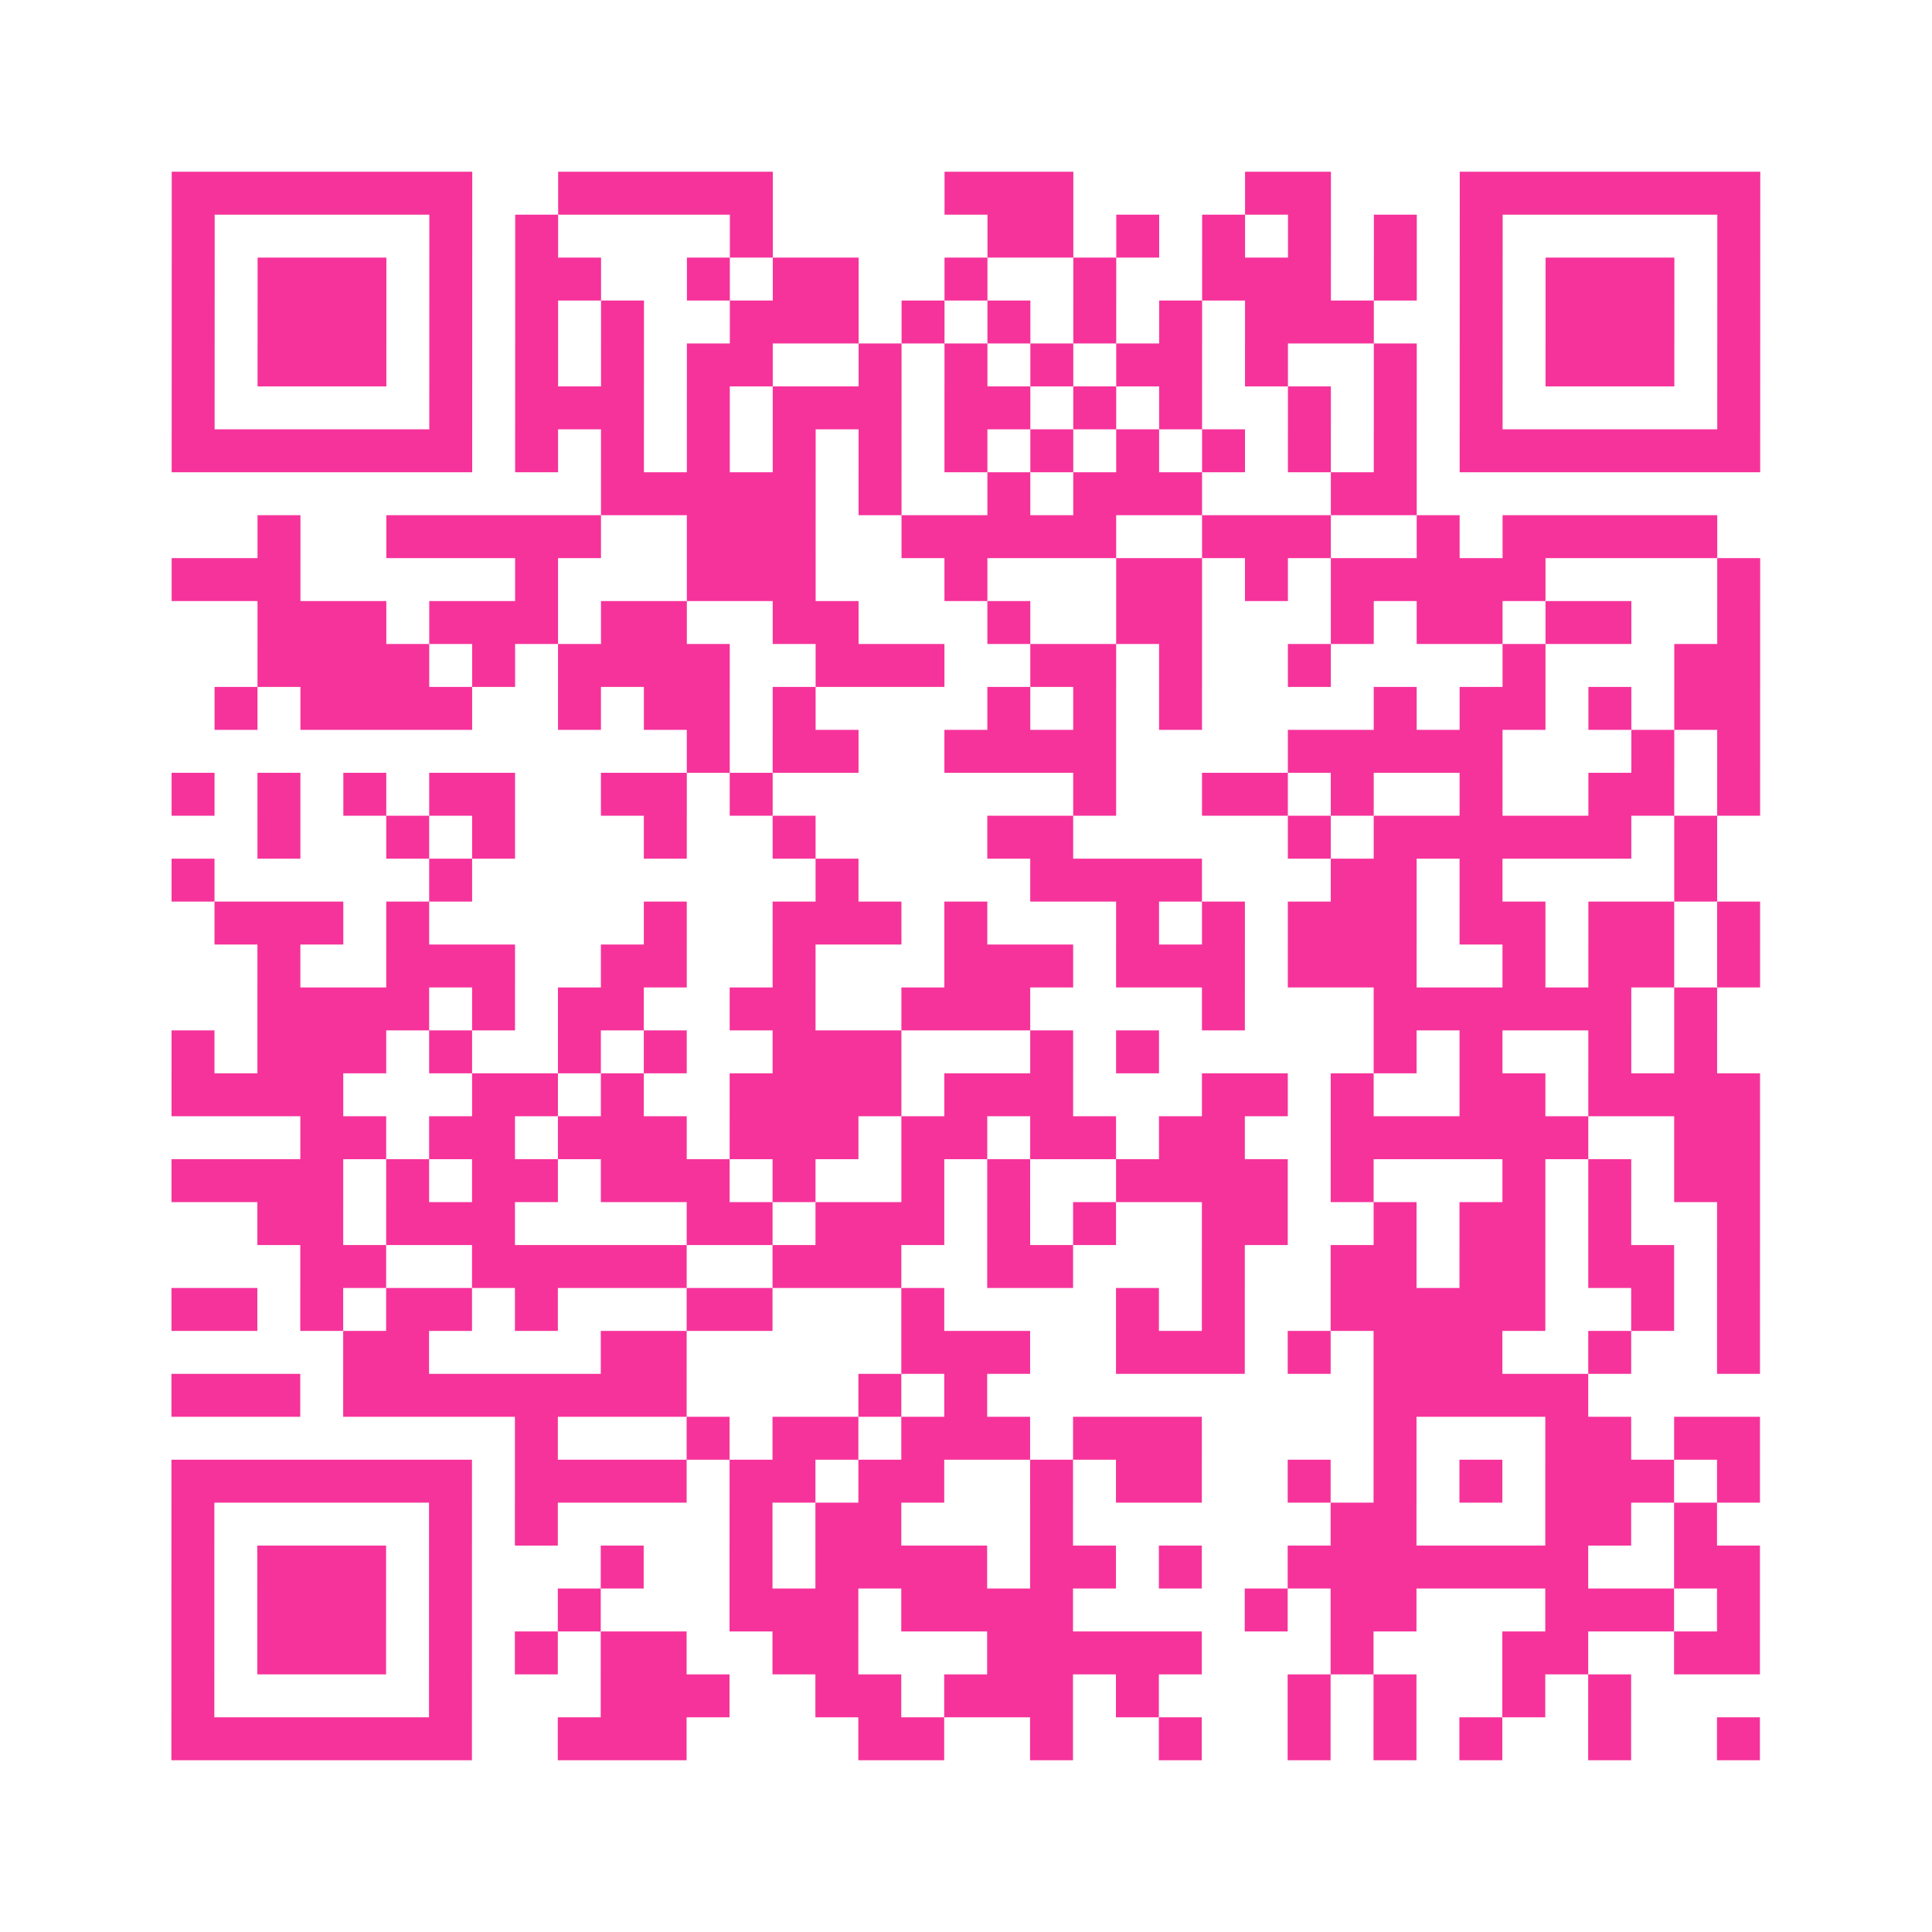 <?xml version="1.0" encoding="UTF-8"?>
<svg xmlns="http://www.w3.org/2000/svg" viewBox="0 0 45 45" class="pyqrcode"><path fill="transparent" d="M0 0h45v45h-45z"/><path stroke="#f6339b" class="pyqrline" d="M4 4.5h7m2 0h5m4 0h3m4 0h2m3 0h7m-37 1h1m5 0h1m1 0h1m4 0h1m5 0h2m1 0h1m1 0h1m1 0h1m1 0h1m1 0h1m5 0h1m-37 1h1m1 0h3m1 0h1m1 0h2m2 0h1m1 0h2m2 0h1m2 0h1m2 0h3m1 0h1m1 0h1m1 0h3m1 0h1m-37 1h1m1 0h3m1 0h1m1 0h1m1 0h1m2 0h3m1 0h1m1 0h1m1 0h1m1 0h1m1 0h3m2 0h1m1 0h3m1 0h1m-37 1h1m1 0h3m1 0h1m1 0h1m1 0h1m1 0h2m2 0h1m1 0h1m1 0h1m1 0h2m1 0h1m2 0h1m1 0h1m1 0h3m1 0h1m-37 1h1m5 0h1m1 0h3m1 0h1m1 0h3m1 0h2m1 0h1m1 0h1m2 0h1m1 0h1m1 0h1m5 0h1m-37 1h7m1 0h1m1 0h1m1 0h1m1 0h1m1 0h1m1 0h1m1 0h1m1 0h1m1 0h1m1 0h1m1 0h1m1 0h7m-27 1h5m1 0h1m2 0h1m1 0h3m3 0h2m-27 1h1m2 0h5m2 0h3m2 0h5m2 0h3m2 0h1m1 0h5m-36 1h3m5 0h1m3 0h3m3 0h1m3 0h2m1 0h1m1 0h5m4 0h1m-35 1h3m1 0h3m1 0h2m2 0h2m3 0h1m2 0h2m3 0h1m1 0h2m1 0h2m2 0h1m-35 1h4m1 0h1m1 0h4m2 0h3m2 0h2m1 0h1m2 0h1m4 0h1m3 0h2m-36 1h1m1 0h4m2 0h1m1 0h2m1 0h1m4 0h1m1 0h1m1 0h1m4 0h1m1 0h2m1 0h1m1 0h2m-25 1h1m1 0h2m2 0h4m4 0h5m3 0h1m1 0h1m-37 1h1m1 0h1m1 0h1m1 0h2m2 0h2m1 0h1m7 0h1m2 0h2m1 0h1m2 0h1m2 0h2m1 0h1m-35 1h1m2 0h1m1 0h1m3 0h1m2 0h1m4 0h2m5 0h1m1 0h6m1 0h1m-36 1h1m5 0h1m8 0h1m4 0h4m3 0h2m1 0h1m4 0h1m-35 1h3m1 0h1m5 0h1m2 0h3m1 0h1m3 0h1m1 0h1m1 0h3m1 0h2m1 0h2m1 0h1m-35 1h1m2 0h3m2 0h2m2 0h1m3 0h3m1 0h3m1 0h3m2 0h1m1 0h2m1 0h1m-35 1h4m1 0h1m1 0h2m2 0h2m2 0h3m4 0h1m3 0h6m1 0h1m-36 1h1m1 0h3m1 0h1m2 0h1m1 0h1m2 0h3m3 0h1m1 0h1m5 0h1m1 0h1m2 0h1m1 0h1m-36 1h4m3 0h2m1 0h1m2 0h4m1 0h3m3 0h2m1 0h1m2 0h2m1 0h4m-34 1h2m1 0h2m1 0h3m1 0h3m1 0h2m1 0h2m1 0h2m2 0h6m2 0h2m-37 1h4m1 0h1m1 0h2m1 0h3m1 0h1m2 0h1m1 0h1m2 0h4m1 0h1m3 0h1m1 0h1m1 0h2m-35 1h2m1 0h3m4 0h2m1 0h3m1 0h1m1 0h1m2 0h2m2 0h1m1 0h2m1 0h1m2 0h1m-34 1h2m2 0h5m2 0h3m2 0h2m3 0h1m2 0h2m1 0h2m1 0h2m1 0h1m-37 1h2m1 0h1m1 0h2m1 0h1m3 0h2m3 0h1m4 0h1m1 0h1m2 0h5m2 0h1m1 0h1m-33 1h2m4 0h2m5 0h3m2 0h3m1 0h1m1 0h3m2 0h1m2 0h1m-37 1h3m1 0h8m4 0h1m1 0h1m9 0h5m-25 1h1m3 0h1m1 0h2m1 0h3m1 0h3m4 0h1m3 0h2m1 0h2m-37 1h7m1 0h4m1 0h2m1 0h2m2 0h1m1 0h2m2 0h1m1 0h1m1 0h1m1 0h3m1 0h1m-37 1h1m5 0h1m1 0h1m4 0h1m1 0h2m3 0h1m6 0h2m3 0h2m1 0h1m-36 1h1m1 0h3m1 0h1m3 0h1m2 0h1m1 0h4m1 0h2m1 0h1m2 0h7m2 0h2m-37 1h1m1 0h3m1 0h1m2 0h1m3 0h3m1 0h4m4 0h1m1 0h2m3 0h3m1 0h1m-37 1h1m1 0h3m1 0h1m1 0h1m1 0h2m2 0h2m3 0h5m3 0h1m3 0h2m2 0h2m-37 1h1m5 0h1m3 0h3m2 0h2m1 0h3m1 0h1m3 0h1m1 0h1m2 0h1m1 0h1m-34 1h7m2 0h3m4 0h2m2 0h1m2 0h1m2 0h1m1 0h1m1 0h1m2 0h1m2 0h1"/></svg>
